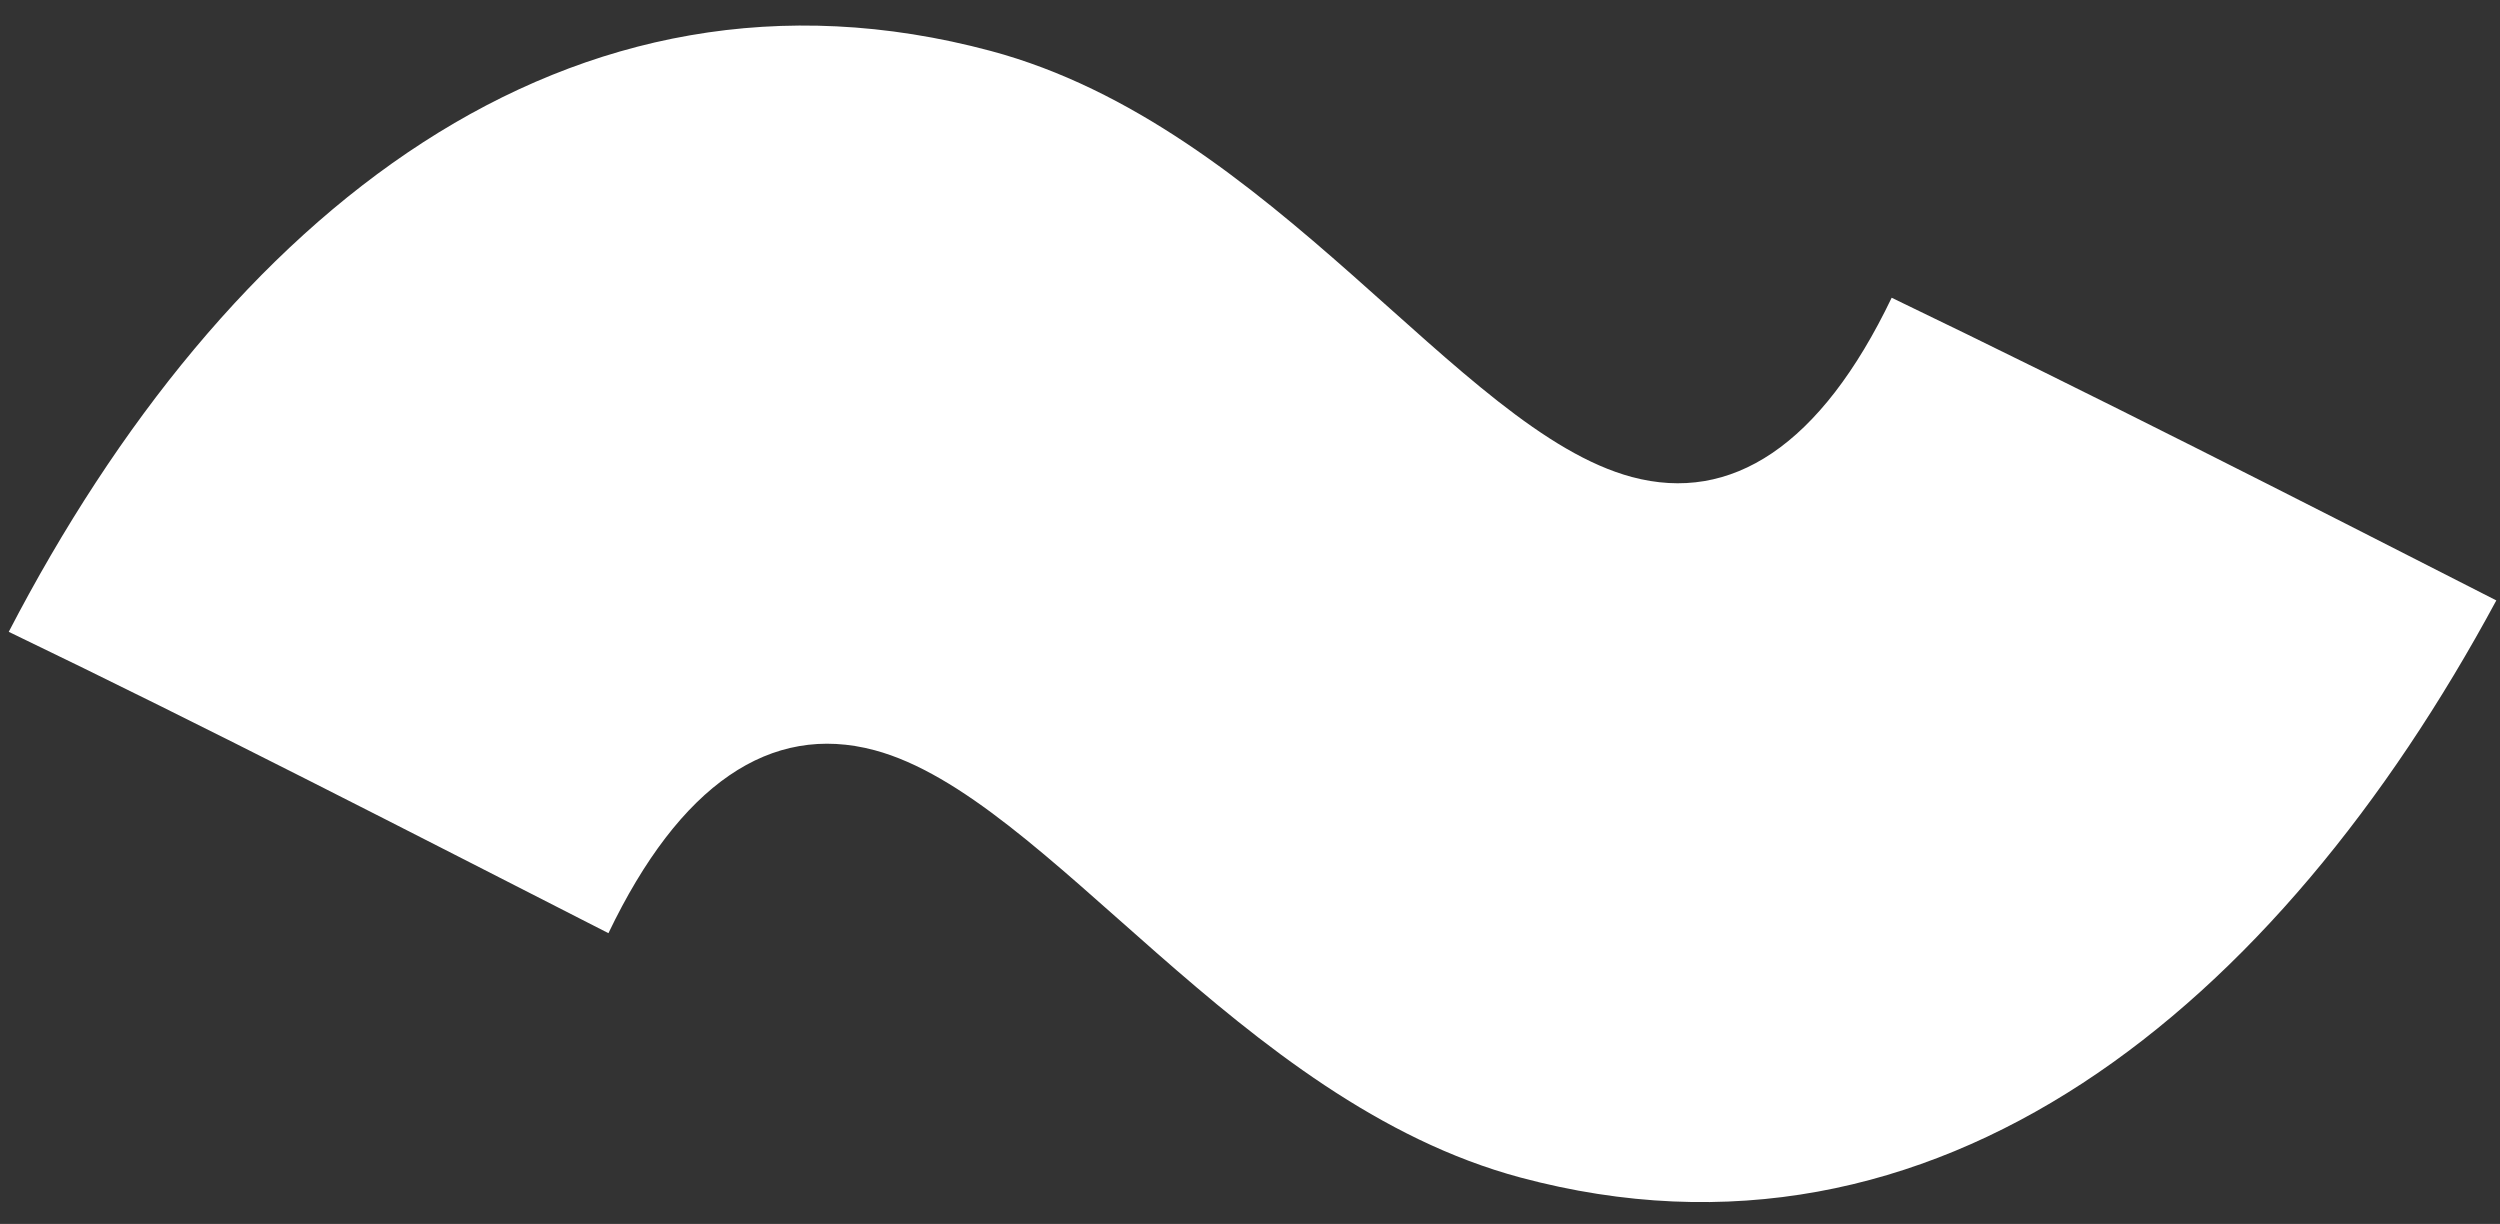 <?xml version="1.0" encoding="UTF-8"?> <svg xmlns="http://www.w3.org/2000/svg" width="96" height="47" viewBox="0 0 96 47" fill="none"><rect x="0" y="0" width="96" height="47" fill="#333333" stroke="none"/><path d="M0.336 24.262C8.666 8.211 21.868 -2.379 38.048 1.957C48.898 4.864 56 16.531 62.662 18.316C66.469 19.337 69.904 17.141 72.64 11.433C80.414 15.178 88.136 19.117 95.859 23.056C87.442 38.668 74.378 49.503 58.389 45.218C47.539 42.311 40.246 30.593 33.584 28.808C29.587 27.737 26.1 30.126 23.364 35.834C15.642 31.895 8.11 28.007 0.336 24.262Z" fill="white"></path></svg> 